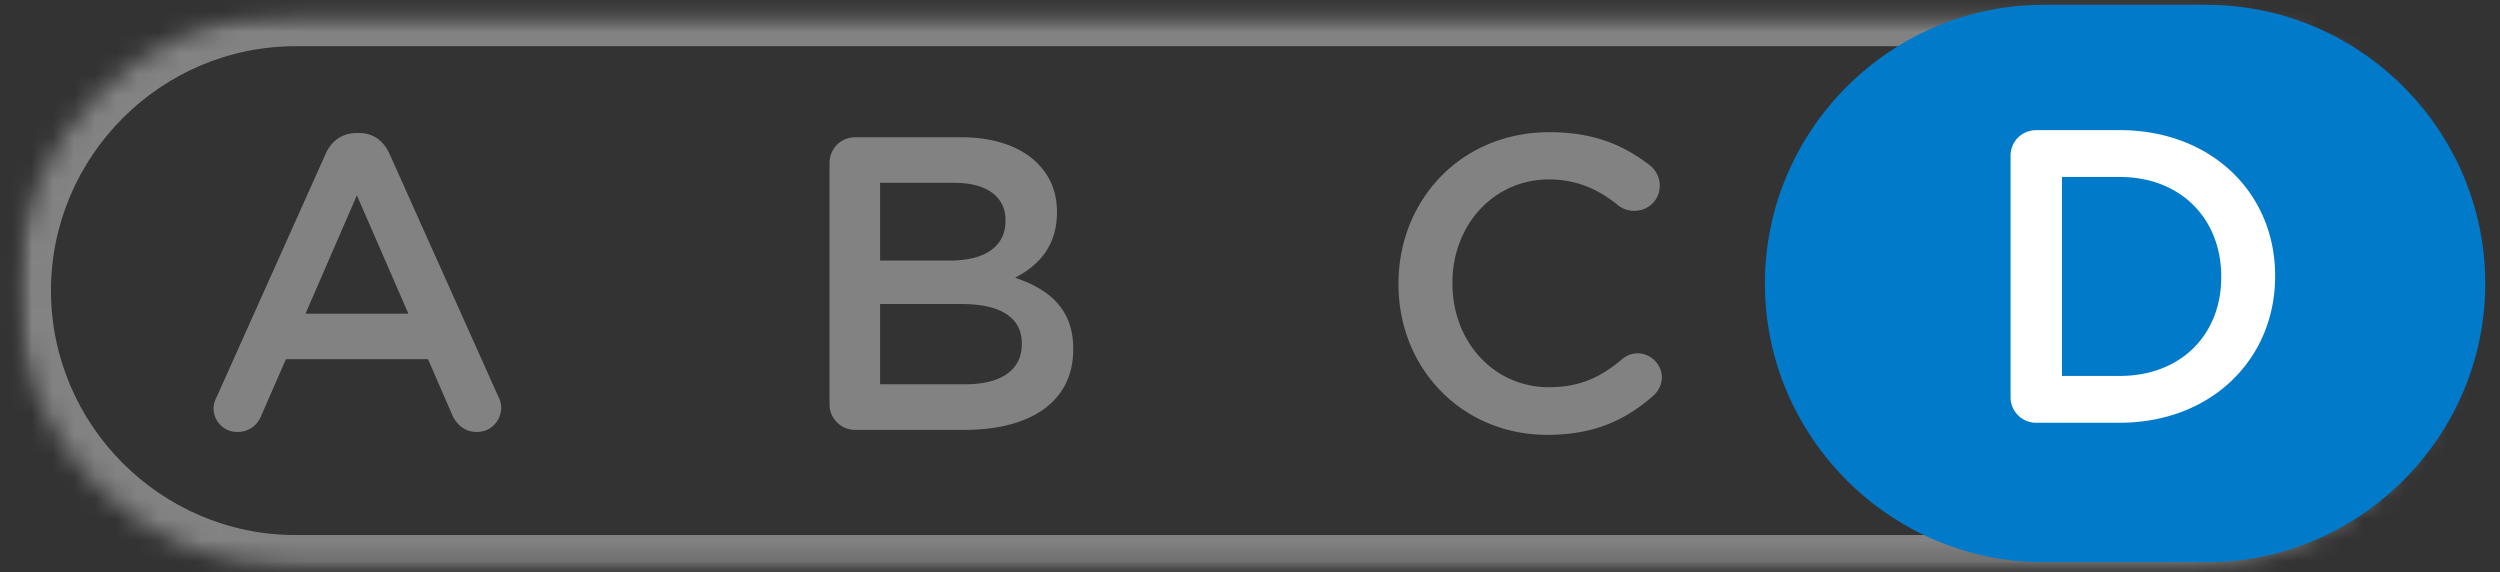 <svg width="118" height="27" fill="none" xmlns="http://www.w3.org/2000/svg"><rect width="100%" height="100%" fill="#333333" stroke="none"/><mask id="a" maskUnits="userSpaceOnUse" x="0" y="0" width="117" height="27"><path d="M.788.564h115.429v26.309H.787V.564z" fill="#fff"/></mask><g mask="url(#a)"><mask id="b" fill="#fff"><path fill-rule="evenodd" clip-rule="evenodd" d="M116.218 13.718c0 7.235-5.92 13.154-13.155 13.154H13.942c-7.235 0-13.154-5.92-13.154-13.154S6.707.563 13.942.563h89.121c7.235 0 13.154 5.92 13.154 13.154"/></mask><path d="M114.599 13.718c0 6.34-5.195 11.535-11.536 11.535v3.238c8.129 0 14.774-6.644 14.774-14.773h-3.238zm-11.536 11.535H13.942v3.238h89.121v-3.238zm-89.121 0c-6.341 0-11.536-5.195-11.536-11.535H-.83c0 8.128 6.644 14.773 14.773 14.773v-3.238zM2.406 13.718c0-6.34 5.195-11.536 11.536-11.536v-3.238C5.812-1.056-.831 5.59-.831 13.718h3.237zM13.942 2.182h89.121v-3.238H13.942v3.238zm89.121 0c6.341 0 11.536 5.194 11.536 11.535h3.237c0-8.129-6.644-14.773-14.773-14.773v3.238z" fill="#D2D2D2" fill-opacity=".5" mask="url(#b)"/></g><path fill-rule="evenodd" clip-rule="evenodd" d="M19.275 14.804l-2.43-5.585-2.425 5.585h4.855zm-9.036 3.907l5.13-11.445c.273-.61.77-.986 1.46-.986h.118c.69 0 1.162.376 1.44.986l5.13 11.445c.098.177.139.355.139.513 0 .651-.494 1.164-1.146 1.164-.571 0-.968-.336-1.183-.848l-1.124-2.586h-6.708l-1.164 2.664c-.2.494-.614.77-1.126.77a1.114 1.114 0 01-1.125-1.125c0-.178.058-.355.16-.552h-.001zm35.327-.573c1.658 0 2.664-.651 2.664-1.894v-.039c0-1.164-.926-1.855-2.84-1.855h-3.85v3.788h4.026zm-.71-5.84c1.56 0 2.604-.612 2.604-1.874v-.04c0-1.084-.867-1.756-2.426-1.756h-3.493v3.67h3.315zm-5.702-4.597c0-.691.532-1.223 1.223-1.223h4.973c1.578 0 2.82.434 3.611 1.223.61.611.927 1.36.927 2.289v.04c0 1.656-.947 2.544-1.974 3.078 1.619.552 2.742 1.479 2.742 3.354v.04c0 2.466-2.031 3.787-5.109 3.787h-5.17a1.204 1.204 0 01-1.223-1.223V7.701zm26.855 5.721v-.039c0-3.927 2.94-7.143 7.121-7.143 2.134 0 3.535.632 4.738 1.56.255.197.473.532.473.966 0 .671-.532 1.185-1.202 1.185-.338 0-.575-.119-.733-.238-.945-.77-1.972-1.243-3.295-1.243-2.624 0-4.557 2.17-4.557 4.873v.04c0 2.704 1.914 4.893 4.557 4.893 1.461 0 2.447-.473 3.454-1.322a1.11 1.11 0 01.729-.276c.612 0 1.144.513 1.144 1.125 0 .375-.177.67-.393.867-1.302 1.144-2.781 1.855-5.012 1.855-4.025 0-7.024-3.136-7.024-7.103zM98.96 18.08c2.901 0 4.795-1.953 4.795-4.656v-.04c0-2.702-1.894-4.695-4.795-4.695H96.24v9.391h2.721zM93.81 7.701c0-.69.531-1.223 1.225-1.223h3.925c4.342 0 7.339 2.979 7.339 6.865v.04c0 3.887-2.997 6.907-7.339 6.907h-3.925a1.203 1.203 0 01-1.224-1.224V7.7z" fill="#D2D2D2" fill-opacity=".5"/><path fill-rule="evenodd" clip-rule="evenodd" d="M117.305 13.382c0 7.235-5.92 13.155-13.155 13.155h-7.693c-7.235 0-13.154-5.92-13.154-13.155 0-7.235 5.92-13.154 13.154-13.154h7.693c7.235 0 13.154 5.92 13.154 13.154" fill="#007AC9"/><path fill-rule="evenodd" clip-rule="evenodd" d="M100.047 17.744c2.901 0 4.795-1.954 4.795-4.657v-.04c0-2.703-1.894-4.695-4.795-4.695h-2.721v9.392h2.721zm-5.15-10.38c0-.69.531-1.222 1.225-1.222h3.925c4.341 0 7.339 2.979 7.339 6.865v.04c0 3.887-2.998 6.906-7.339 6.906h-3.925a1.203 1.203 0 01-1.224-1.223V7.365z" fill="#fff"/></svg>